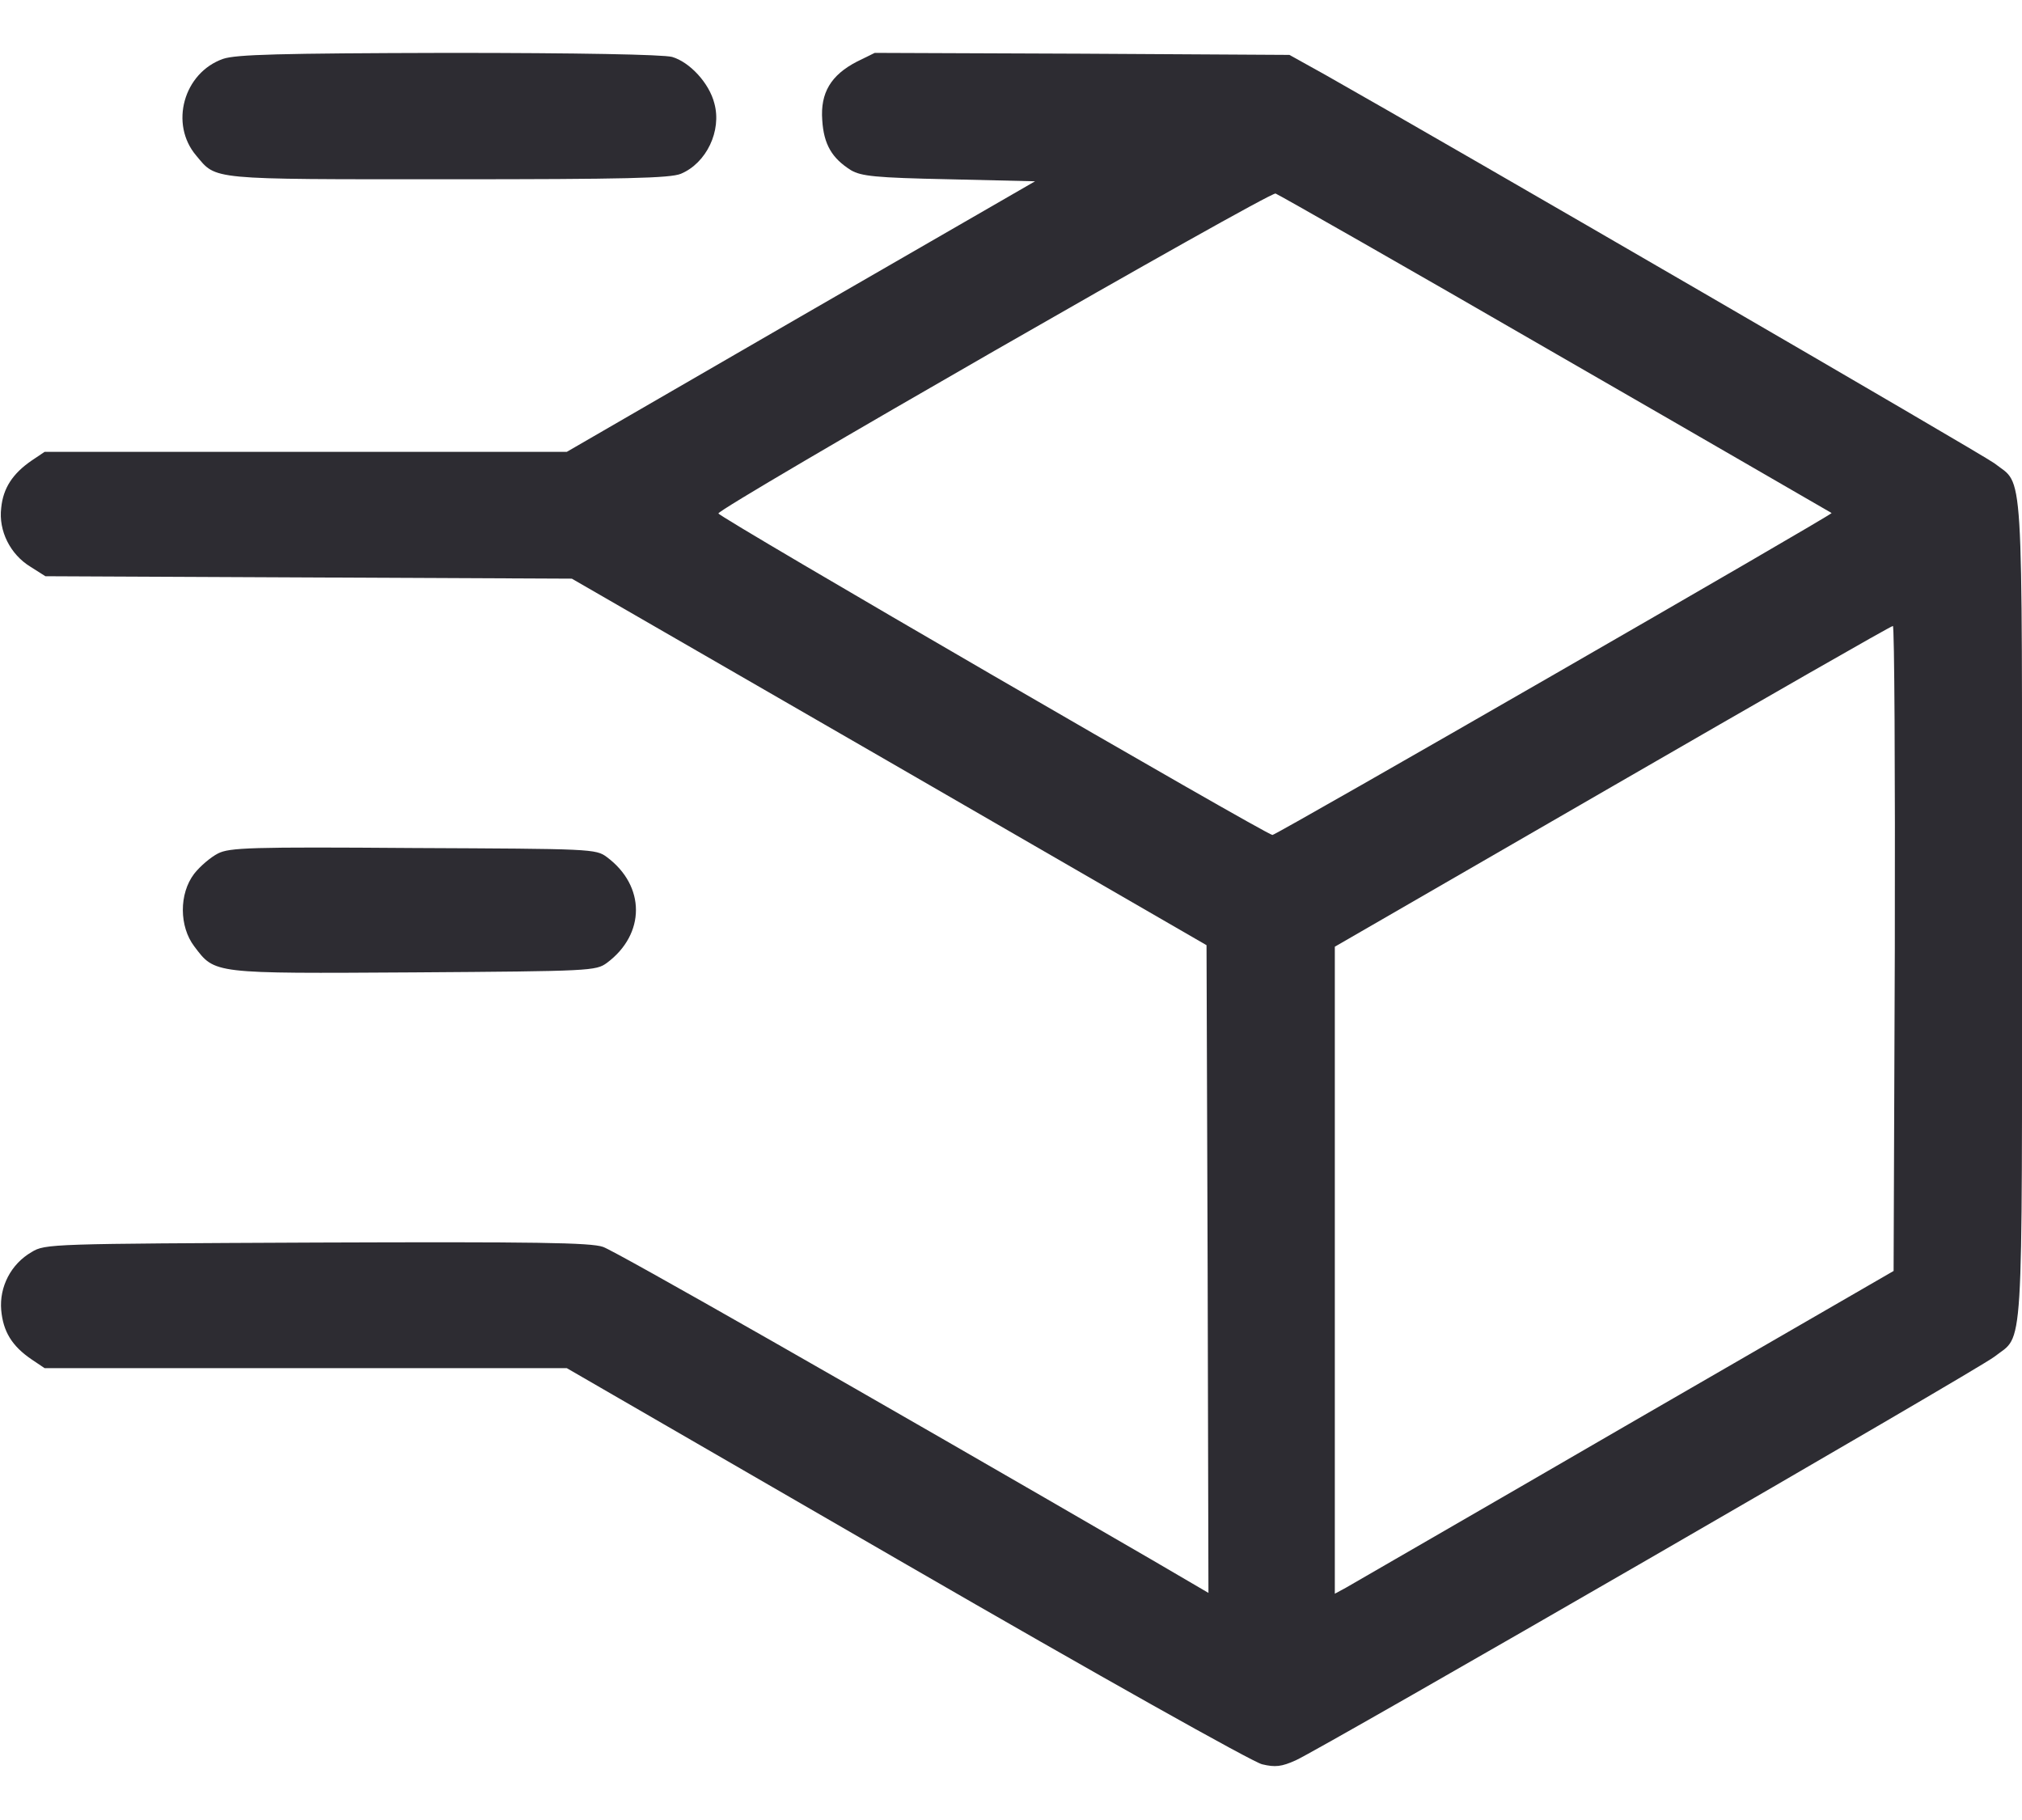 <svg width="20" height="18" viewBox="0 0 20 18" fill="none" xmlns="http://www.w3.org/2000/svg">
<path d="M2.207 0.582C1.816 0.719 1.675 1.227 1.941 1.539C2.144 1.781 2.054 1.773 4.433 1.773C6.191 1.773 6.628 1.762 6.734 1.719C6.988 1.613 7.14 1.293 7.066 1.023C7.015 0.82 6.82 0.613 6.648 0.563C6.558 0.539 5.722 0.523 4.433 0.523C2.75 0.527 2.336 0.539 2.207 0.582Z" fill="#2D2C32"/>
<path d="M8.477 0.609C8.219 0.742 8.113 0.918 8.133 1.188C8.148 1.43 8.23 1.566 8.418 1.684C8.52 1.742 8.652 1.758 9.387 1.773L10.238 1.793L7.922 3.129L5.606 4.469H3.023H0.441L0.313 4.555C0.125 4.684 0.031 4.828 0.012 5.023C-0.016 5.25 0.102 5.484 0.301 5.605L0.449 5.699L3.055 5.711L5.656 5.723L8.797 7.535L11.934 9.348L11.945 12.551L11.953 15.754L11.399 15.43C8.496 13.746 6.09 12.375 5.965 12.332C5.844 12.289 5.293 12.281 3.133 12.289C0.504 12.301 0.445 12.301 0.313 12.383C0.109 12.5 -0.008 12.727 0.012 12.957C0.031 13.168 0.117 13.312 0.313 13.445L0.441 13.531H3.023H5.606L8.965 15.473C10.836 16.555 12.395 17.43 12.484 17.449C12.613 17.48 12.676 17.473 12.816 17.41C13.062 17.301 19.562 13.547 19.727 13.418C20.02 13.188 20 13.516 20 9C20 4.484 20.02 4.812 19.727 4.582C19.613 4.496 14.309 1.418 13.105 0.738L12.754 0.543L10.703 0.531L8.652 0.523L8.477 0.609ZM15.391 3.5C16.883 4.359 18.109 5.07 18.117 5.074C18.133 5.086 12.625 8.258 12.586 8.258C12.527 8.258 7.106 5.113 7.106 5.078C7.106 5.023 12.555 1.895 12.617 1.914C12.649 1.926 13.899 2.637 15.391 3.5ZM18.742 9.379L18.73 12.57L16.074 14.105C14.613 14.953 13.371 15.668 13.312 15.703L13.203 15.762V12.562V9.363L15.949 7.777C17.457 6.906 18.703 6.191 18.723 6.191C18.738 6.188 18.746 7.625 18.742 9.379Z" fill="#2D2C32"/>
<path d="M2.156 8.441C2.085 8.477 1.98 8.566 1.921 8.641C1.769 8.84 1.773 9.164 1.921 9.359C2.128 9.633 2.093 9.629 4.097 9.617C5.847 9.605 5.894 9.602 6.003 9.523C6.386 9.238 6.386 8.762 6.003 8.477C5.894 8.395 5.851 8.395 4.089 8.387C2.476 8.375 2.269 8.383 2.156 8.441Z" fill="#2D2C32"/>
</svg>
